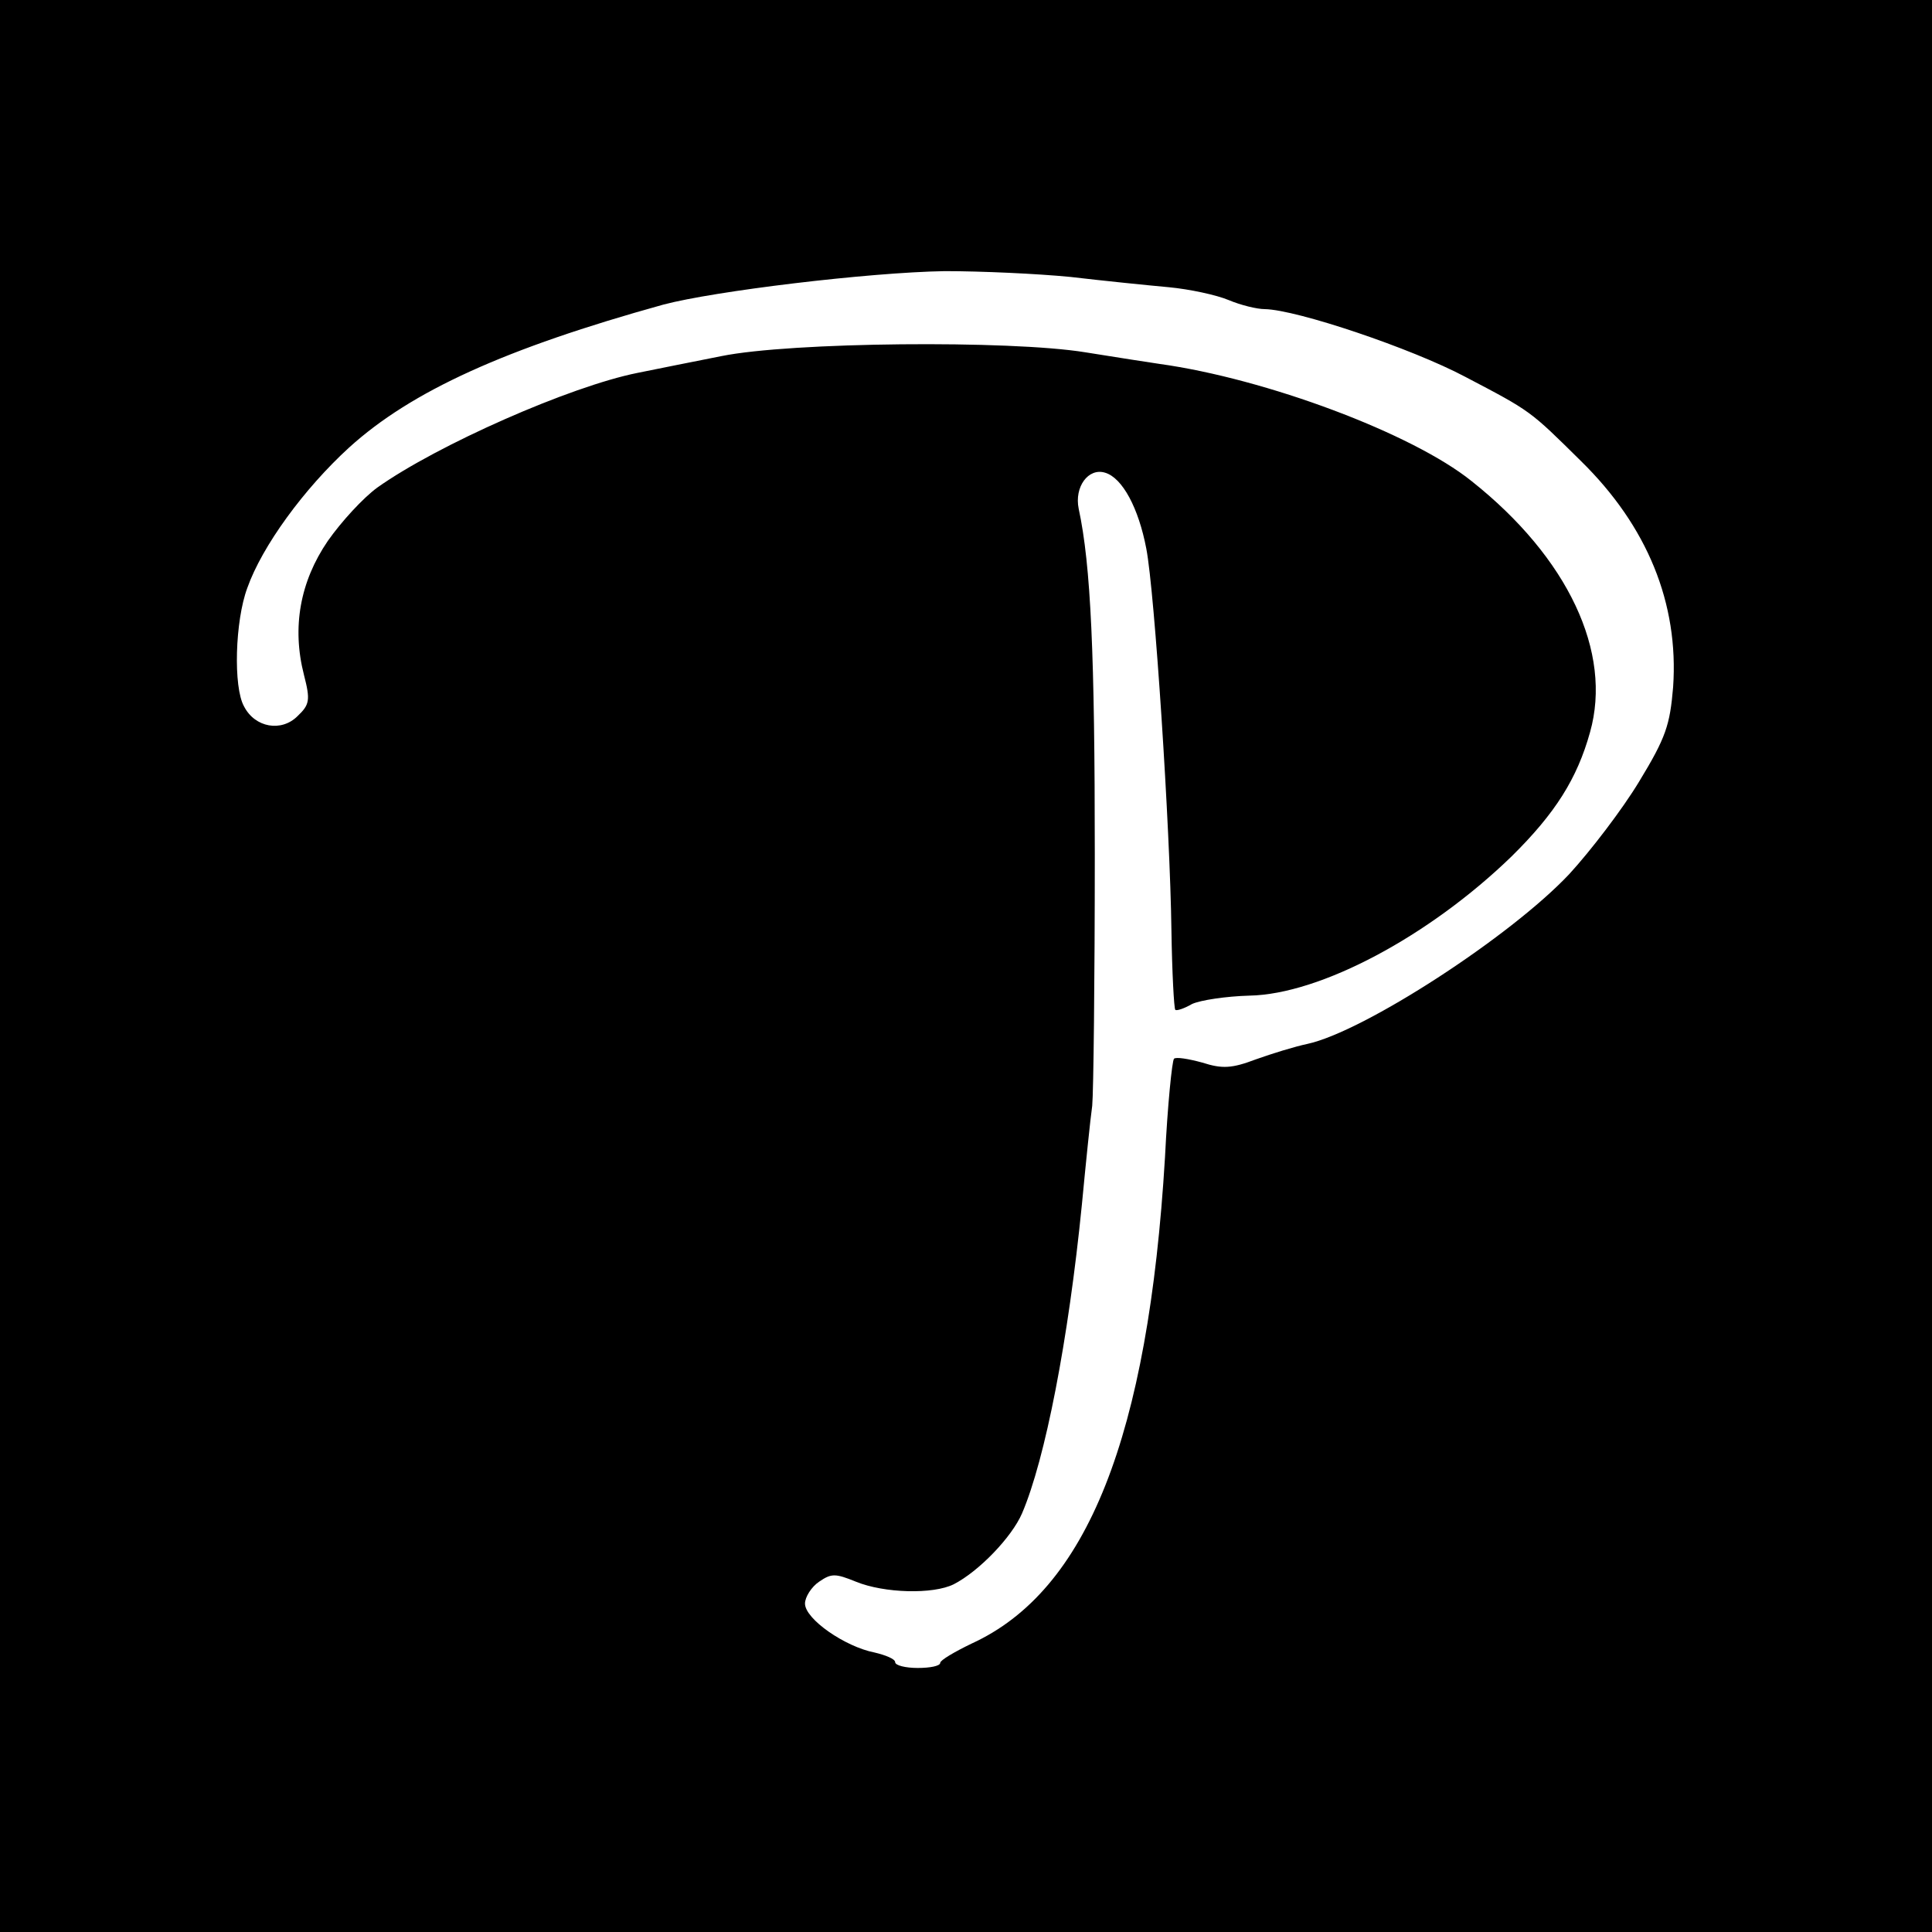 <?xml version="1.0" standalone="no"?>
<!DOCTYPE svg PUBLIC "-//W3C//DTD SVG 20010904//EN"
 "http://www.w3.org/TR/2001/REC-SVG-20010904/DTD/svg10.dtd">
<svg version="1.0" xmlns="http://www.w3.org/2000/svg"
 width="300pt" height="300pt" viewBox="0 0 300 300"
 preserveAspectRatio="xMidYMid meet">
<g transform="translate(0,300) scale(0.1,-0.1)"
fill="#000000" stroke="none">
<path d="M0 1500 l0 -1500 1500 0 1500 0 0 1500 0 1500 -1500 0 -1500 0 0
-1500z m1662 1070 c51 -6 120 -13 153 -16 32 -3 74 -12 93 -20 19 -8 44 -14
56 -14 50 -1 228 -61 311 -105 103 -54 100 -52 180 -131 103 -101 152 -221
143 -351 -5 -59 -11 -78 -53 -147 -26 -43 -75 -107 -108 -143 -91 -97 -319
-245 -407 -264 -19 -4 -55 -15 -80 -24 -37 -14 -52 -15 -83 -5 -22 6 -41 9
-44 6 -3 -3 -10 -72 -14 -153 -26 -434 -121 -673 -300 -755 -27 -13 -49 -26
-49 -30 0 -5 -16 -8 -35 -8 -19 0 -35 4 -35 9 0 5 -15 11 -32 15 -46 9 -108
52 -108 76 0 10 10 26 22 34 19 13 25 13 57 0 44 -18 120 -20 152 -4 39 20 90
73 106 110 36 84 72 269 93 480 6 63 13 132 16 153 2 21 4 196 4 390 0 310 -6
449 -25 537 -7 34 15 64 41 56 27 -8 52 -55 64 -118 13 -67 37 -435 39 -593 1
-65 4 -121 6 -123 2 -2 14 2 26 9 13 6 53 12 89 13 110 2 279 92 407 216 68
67 102 121 122 193 35 124 -34 271 -184 390 -92 74 -319 159 -485 182 -14 2
-65 10 -115 18 -117 19 -457 16 -565 -6 -41 -8 -100 -20 -130 -26 -105 -21
-311 -112 -404 -178 -22 -16 -56 -53 -77 -83 -43 -63 -56 -134 -37 -208 10
-39 9 -46 -10 -64 -25 -25 -66 -18 -83 15 -17 30 -14 133 5 184 23 65 88 154
158 218 97 88 243 154 488 222 79 21 318 50 437 52 57 0 144 -4 195 -9z"/>
</g>
</svg>
